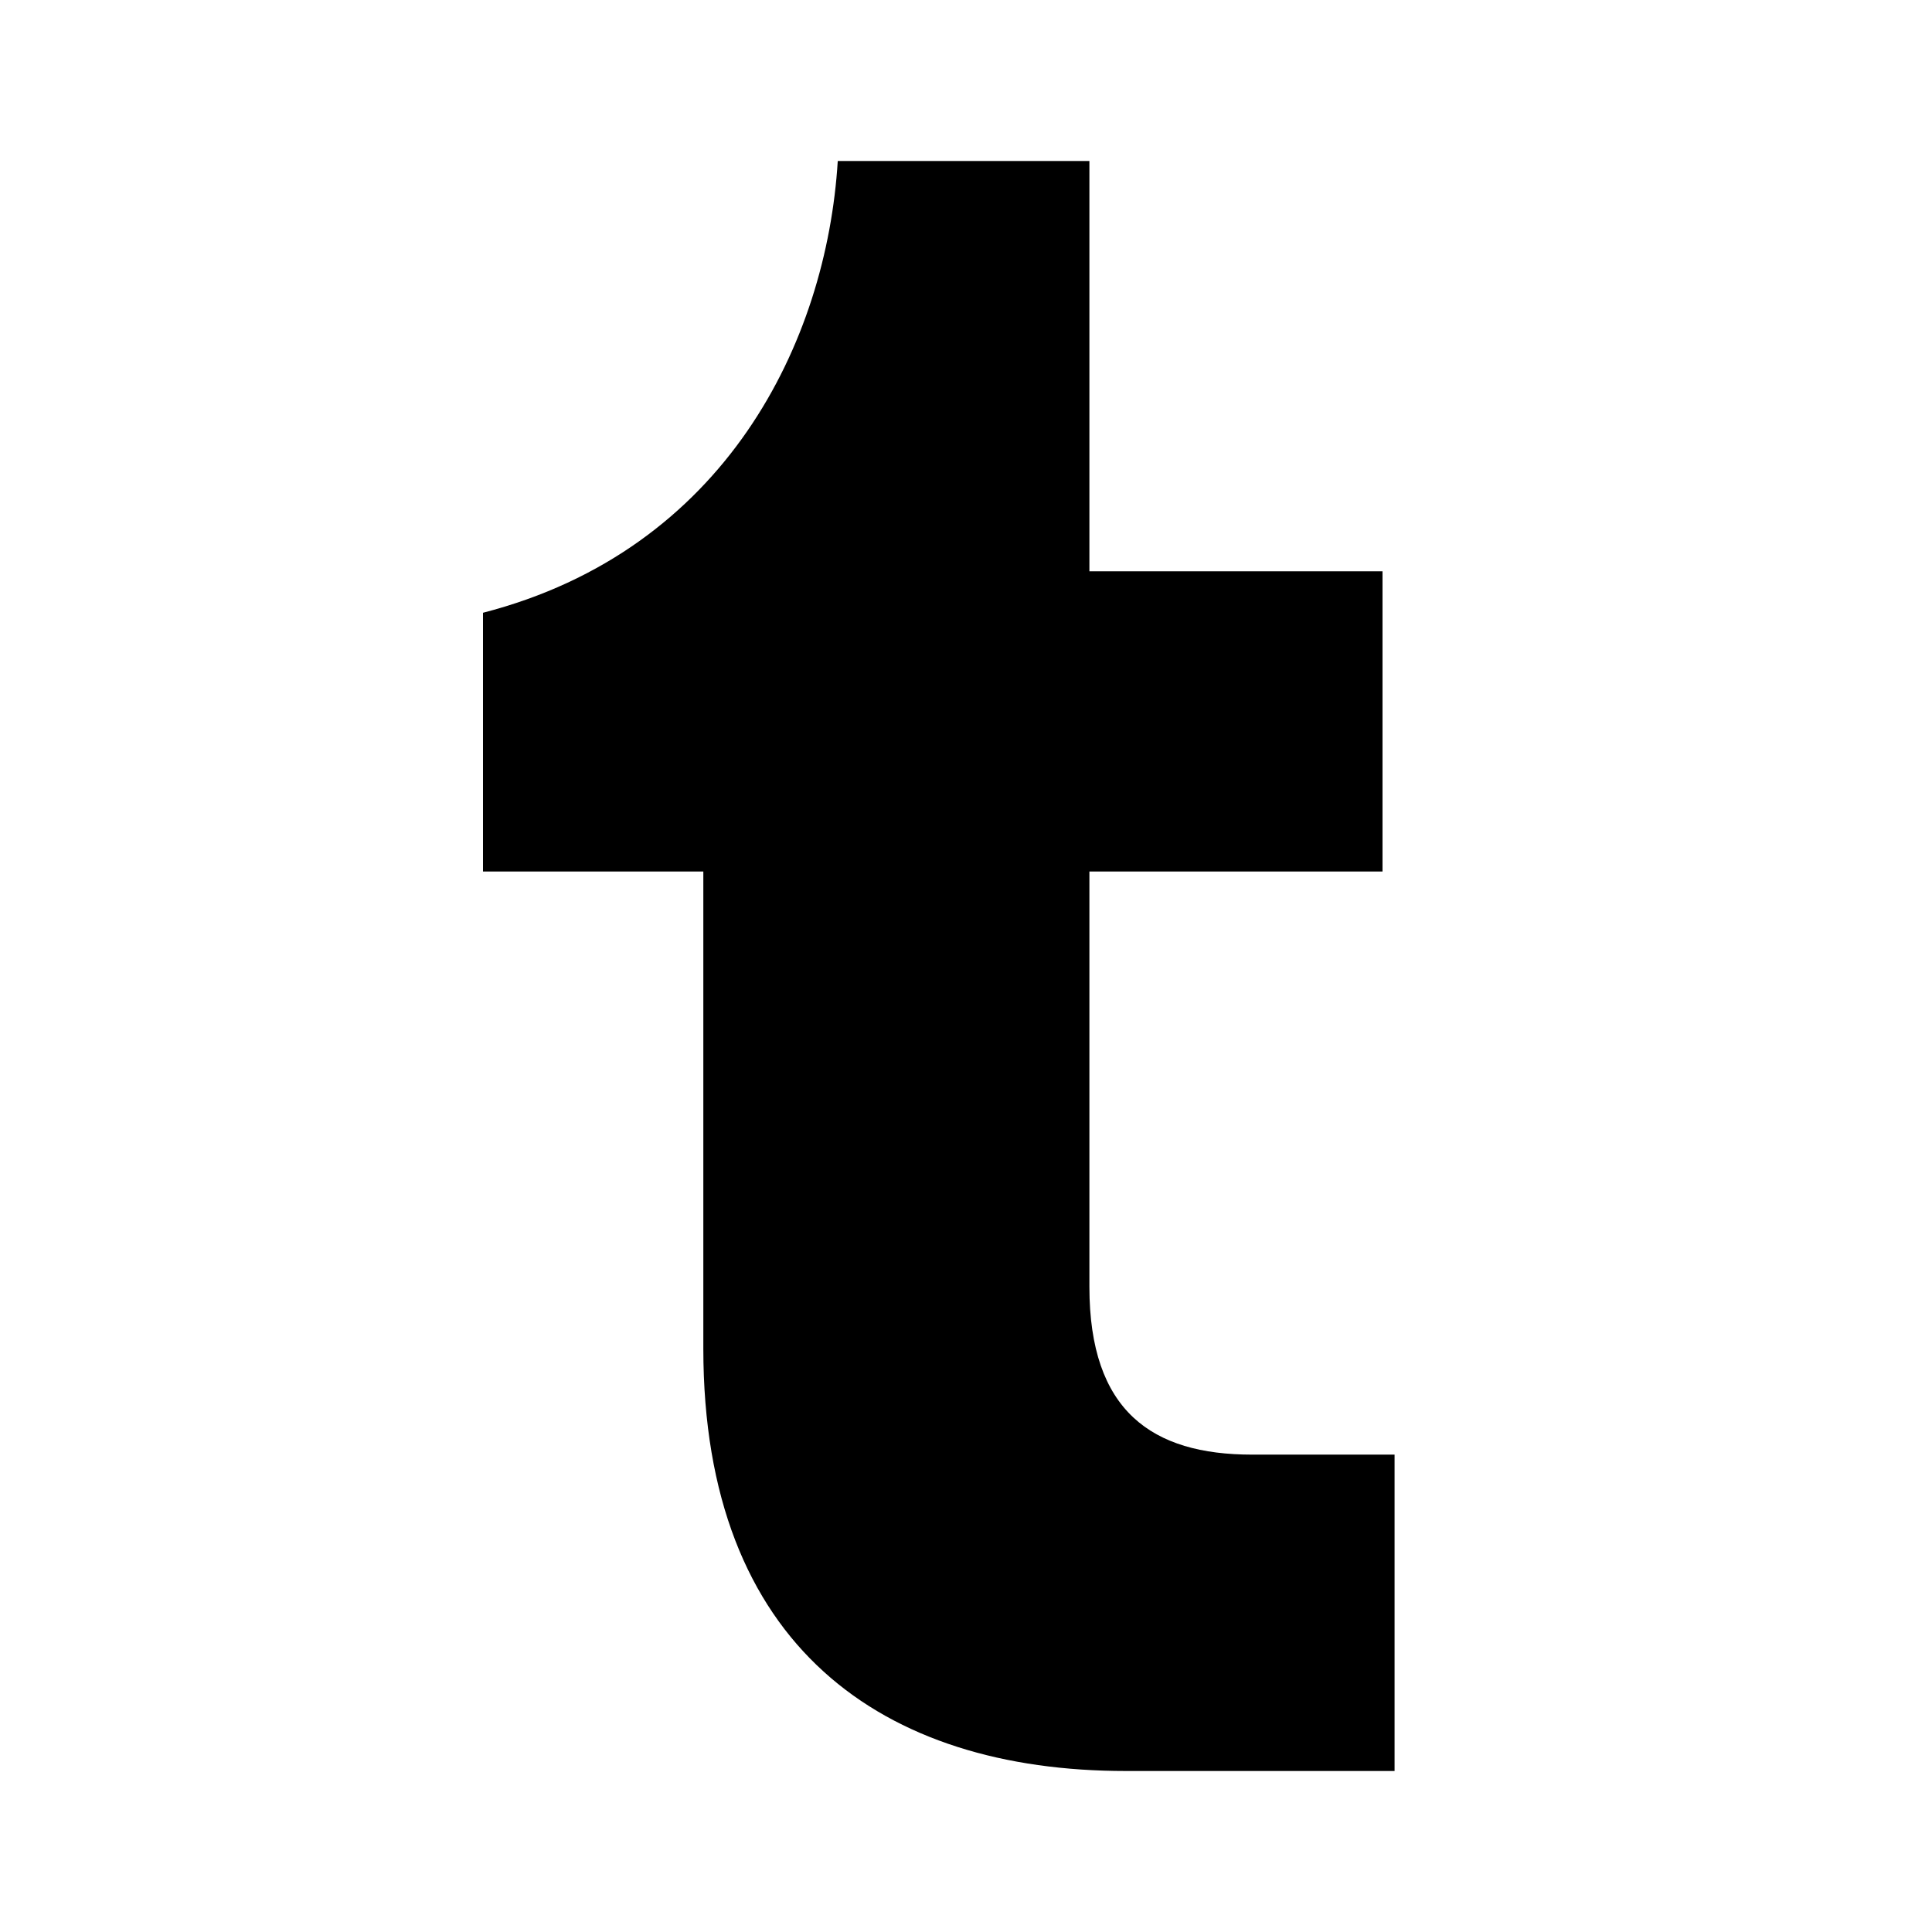 <svg fill="currentColor" height="24" viewBox="0 0 24 24" width="24" xmlns="http://www.w3.org/2000/svg"><path d="m7.985 20c-3.013 0-5.248-1.544-5.248-5.248v-5.926h-2.737v-3.214c3.013-.778 4.269-3.365 4.407-5.612h3.126v5.097h3.641v3.729h-3.641v5.16c0 1.544.778 2.084 2.021 2.084h1.77v3.93z" transform="translate(6 2)"/></svg>